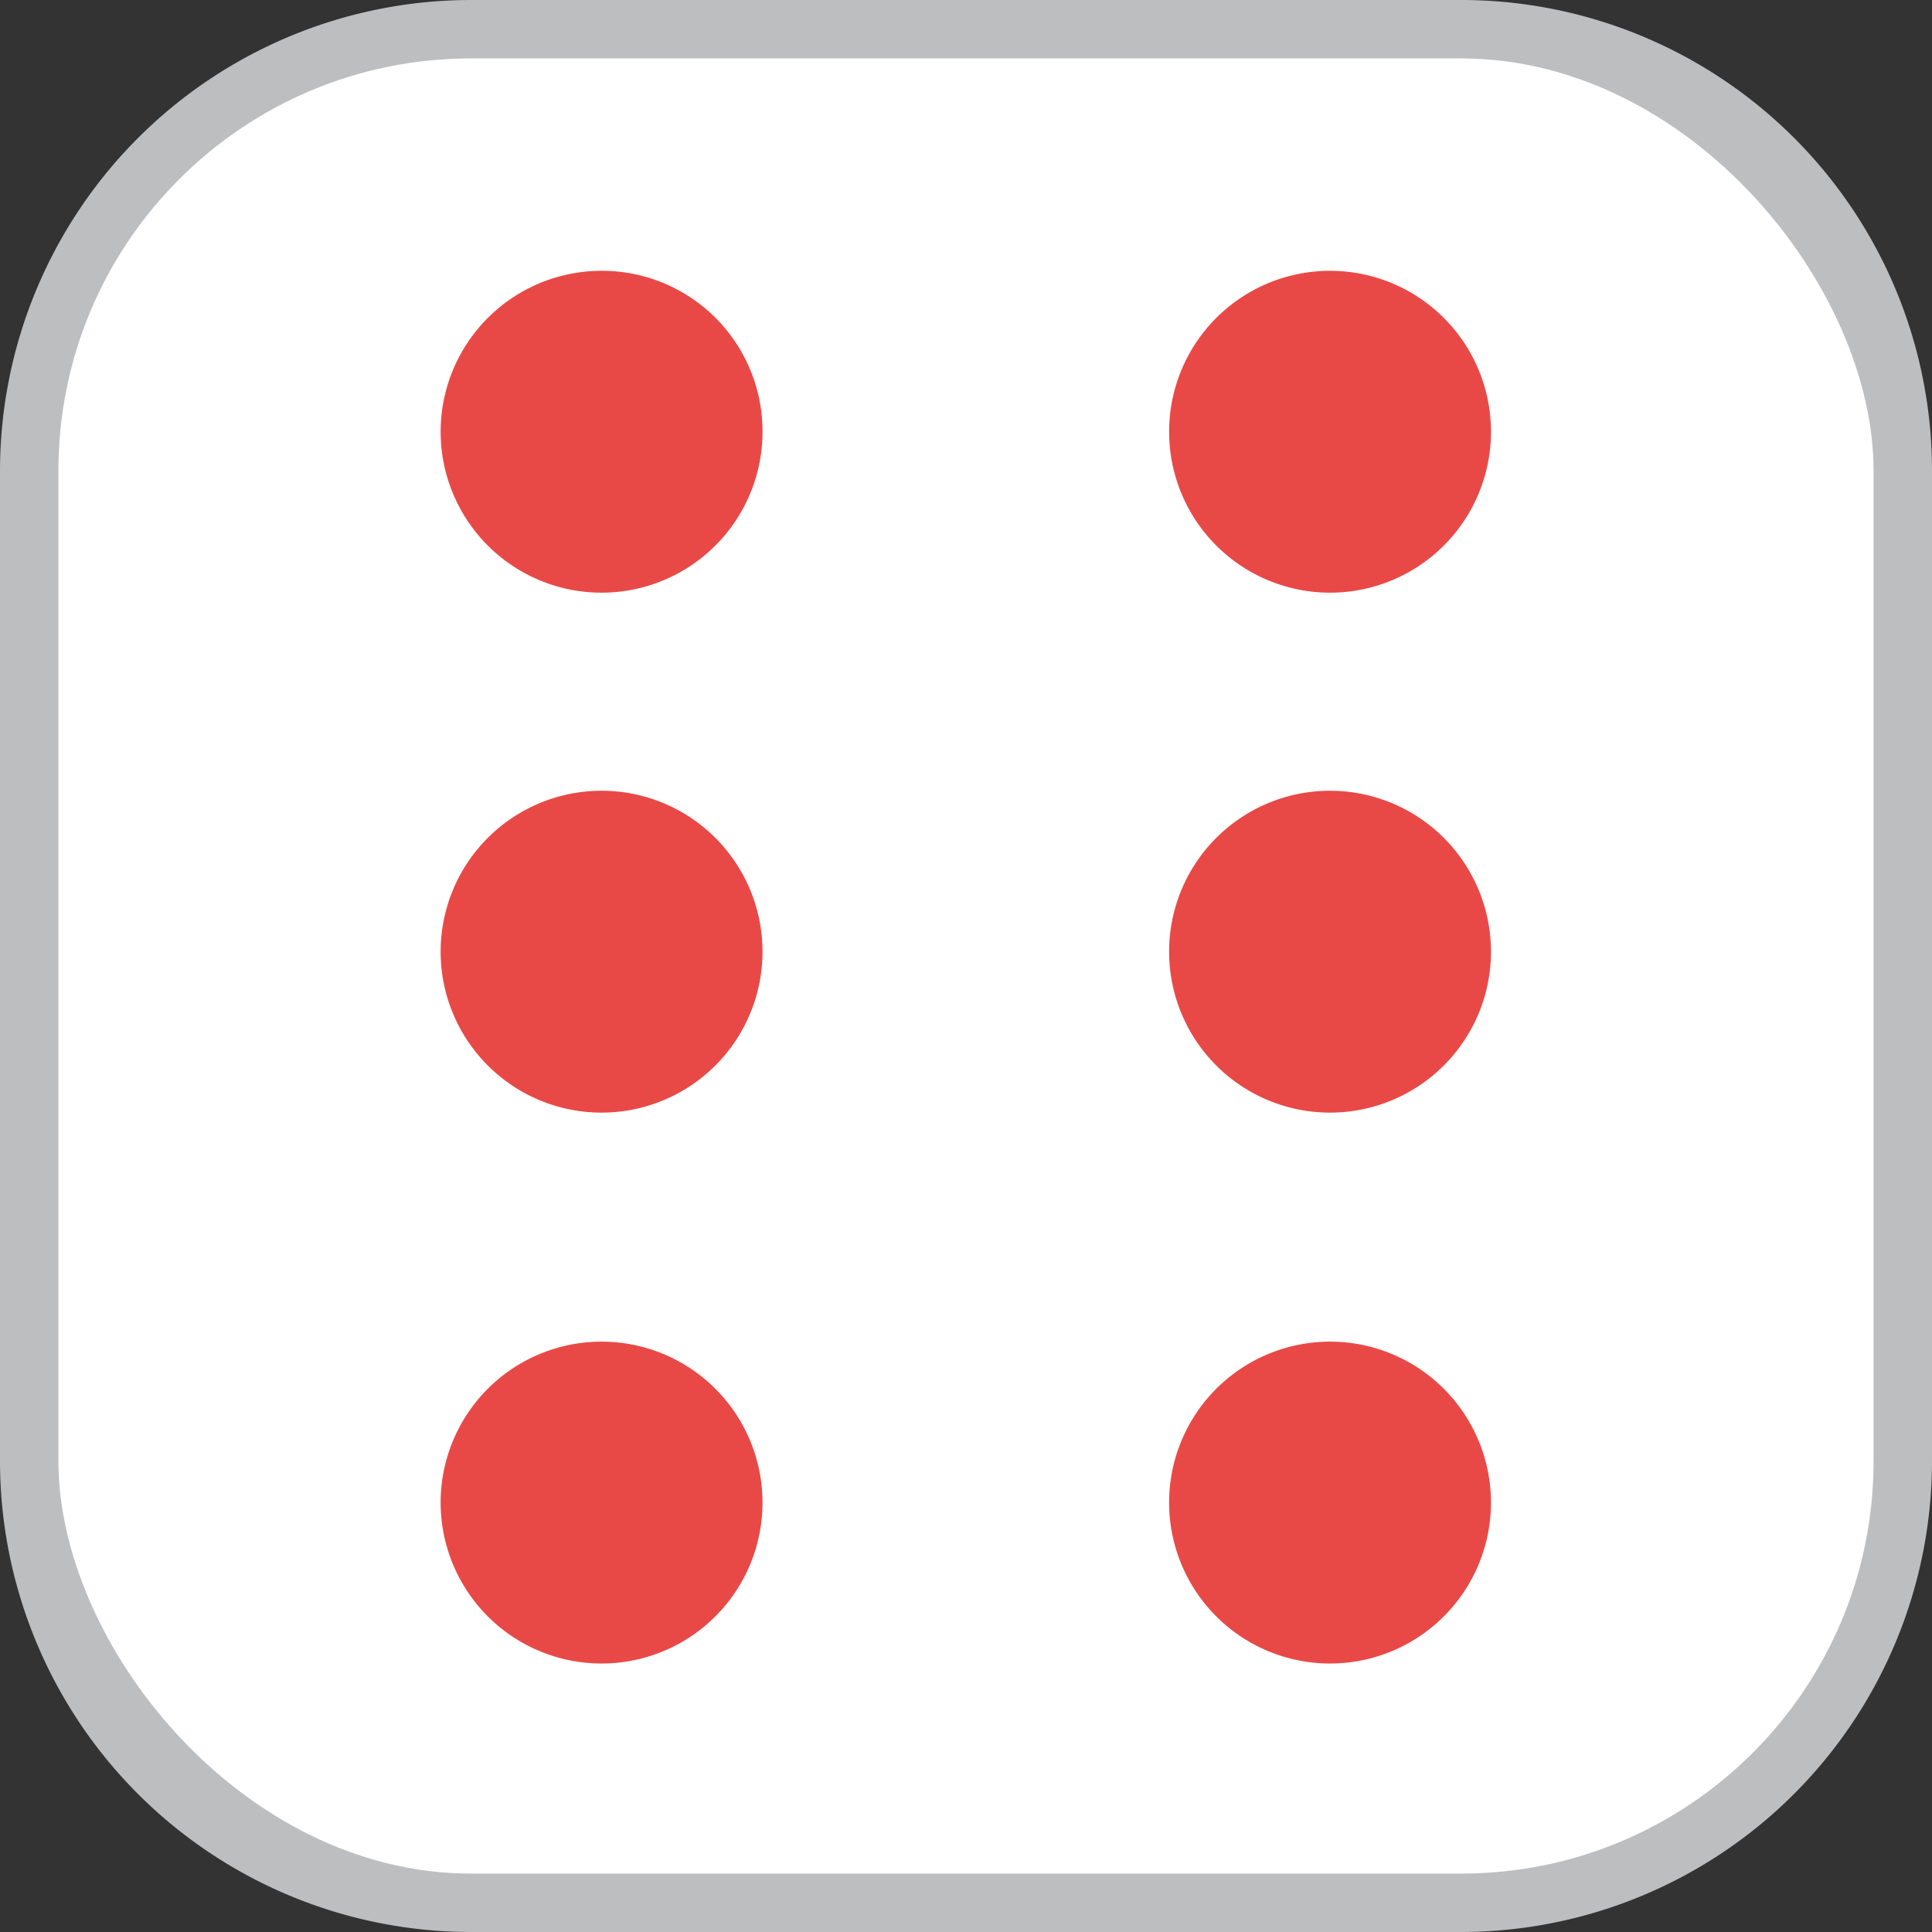 <svg id="Calque_6" data-name="Calque 6" xmlns="http://www.w3.org/2000/svg" viewBox="0 0 49.94 49.94"><rect x="0" y="0" width="49.94" height="49.94" fill="#333333" stroke="none"/><defs><style>.cls-1{fill:#bdbec0;}.cls-2{fill:#fff;}.cls-3{fill:#e94946;}</style></defs><title>domino-a-6</title><path class="cls-1" d="M12.18,0H37.77A12.17,12.17,0,0,1,49.94,12.17V37.77A12.18,12.18,0,0,1,37.76,49.94H12.18A12.18,12.18,0,0,1,0,37.77V12.18A12.18,12.18,0,0,1,12.18,0Z"/><rect class="cls-2" x="1.51" y="1.51" width="46.92" height="46.92" rx="10.66"/><path class="cls-3" d="M19.77,38.83a4.16,4.16,0,1,1-4.15-4.15A4.16,4.16,0,0,1,19.77,38.83Z" transform="translate(-0.06)"/><path class="cls-3" d="M38.6,38.83a4.16,4.16,0,1,1-4.16-4.15A4.16,4.16,0,0,1,38.6,38.83Z" transform="translate(-0.06)"/><path class="cls-3" d="M19.77,24.6a4.16,4.16,0,1,1-4.15-4.16A4.16,4.16,0,0,1,19.77,24.6Z" transform="translate(-0.06)"/><path class="cls-3" d="M38.6,24.6a4.16,4.16,0,1,1-4.16-4.16A4.16,4.16,0,0,1,38.6,24.6Z" transform="translate(-0.06)"/><path class="cls-3" d="M19.77,11.11A4.16,4.16,0,1,1,15.62,7,4.15,4.15,0,0,1,19.77,11.11Z" transform="translate(-0.06)"/><path class="cls-3" d="M38.6,11.11A4.16,4.16,0,1,1,34.44,7,4.16,4.16,0,0,1,38.6,11.11Z" transform="translate(-0.06)"/></svg>